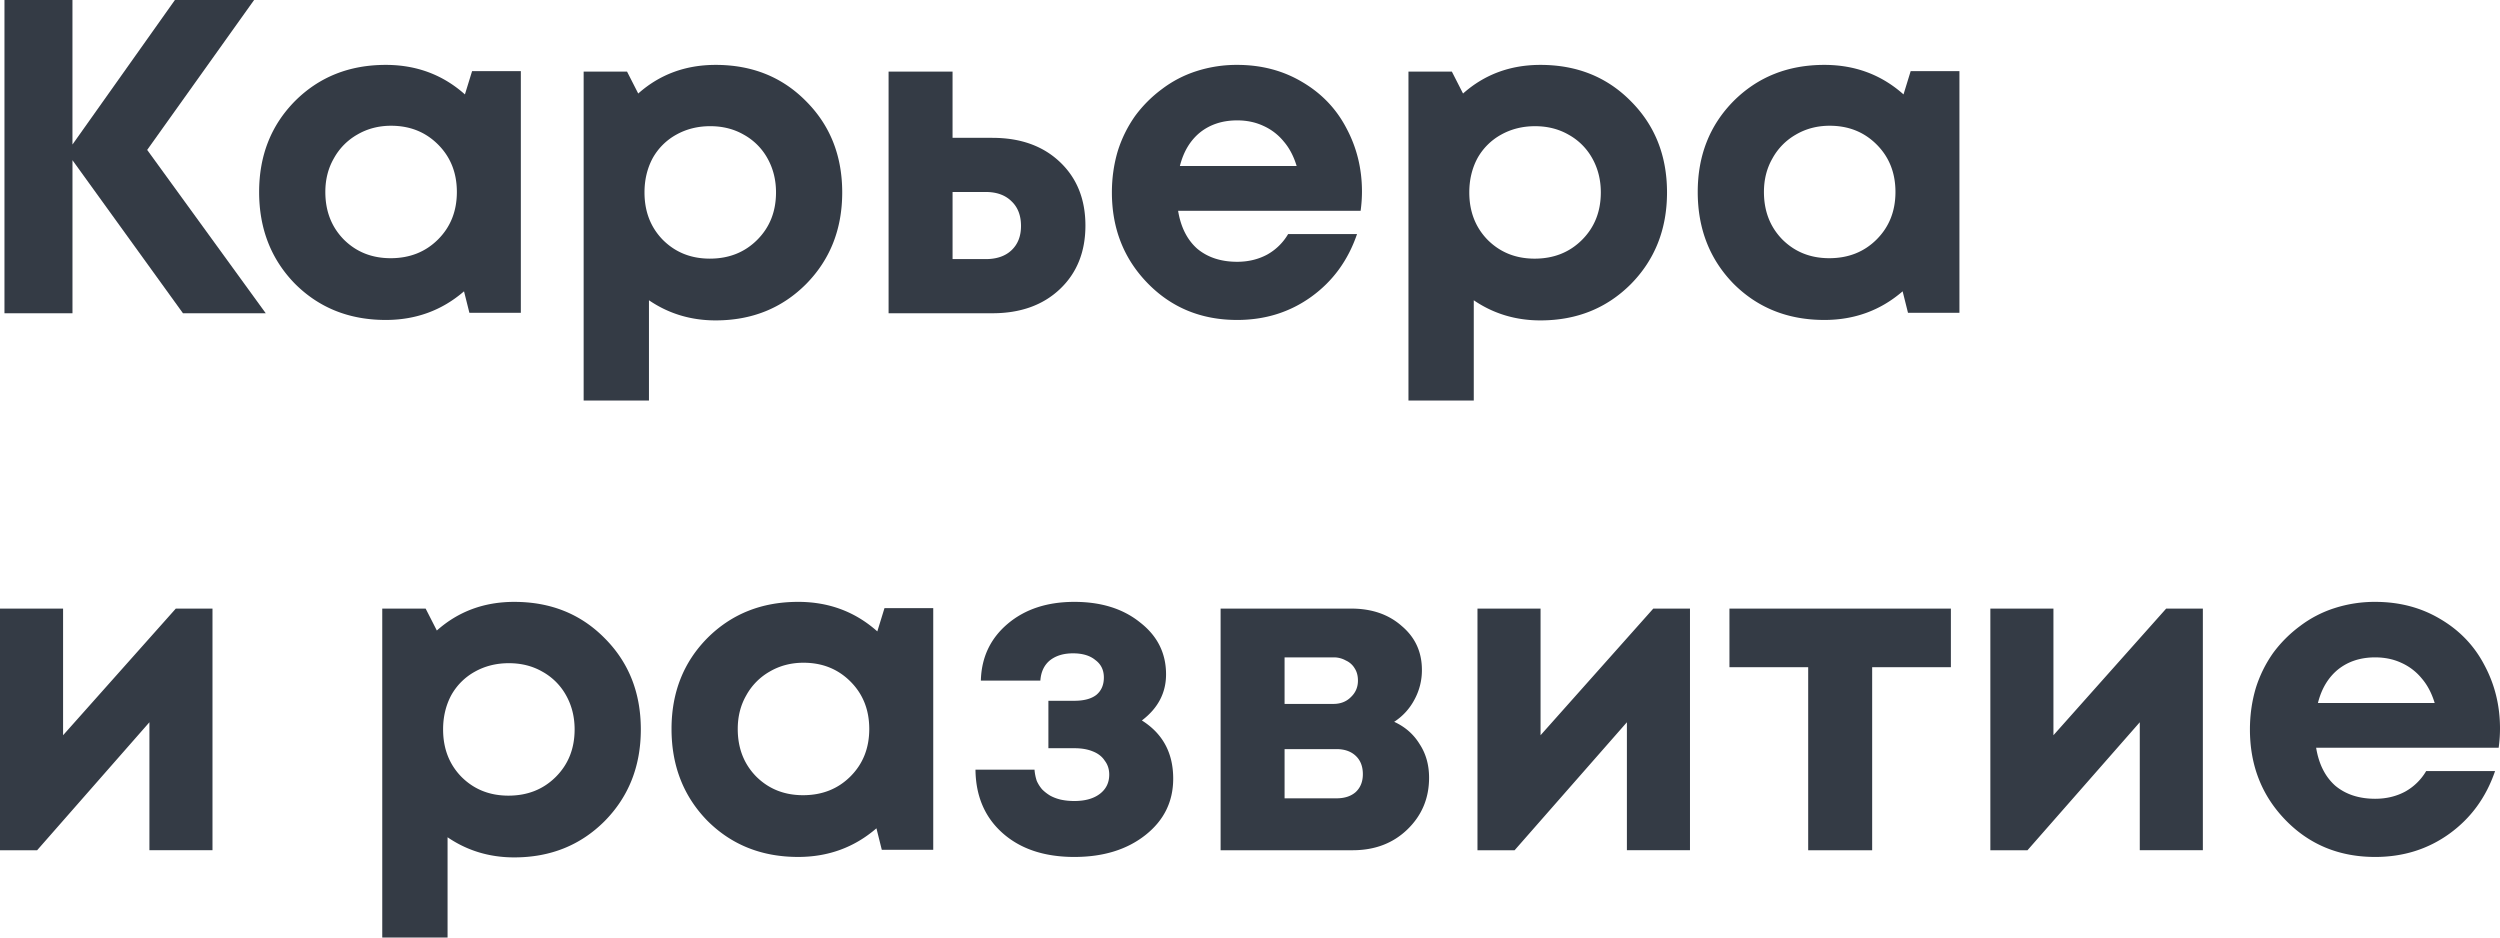 <svg xmlns="http://www.w3.org/2000/svg" fill="none" viewBox="0 0 224 84"><path fill="#343B45" d="M23.81 28.067h-7.416l-9.9-13.713v13.713H.4V0h6.092v12.95L15.673 0h7.094l-9.58 13.432L23.81 28.067Z"/><path fill="#343B45" d="M42.297 6.375h4.37v21.652h-4.61l-.481-1.925c-1.977 1.71-4.316 2.566-7.014 2.566-3.26 0-5.973-1.082-8.137-3.247-2.138-2.192-3.207-4.932-3.207-8.22 0-3.261 1.07-5.974 3.207-8.14 2.164-2.165 4.877-3.247 8.137-3.247 2.752 0 5.117.882 7.094 2.646l.642-2.085ZM30.794 21.451c1.122 1.123 2.525 1.684 4.208 1.684 1.71 0 3.127-.561 4.25-1.684 1.122-1.123 1.683-2.54 1.683-4.25s-.561-3.128-1.684-4.25c-1.122-1.123-2.525-1.684-4.208-1.684-1.123 0-2.138.267-3.047.802a5.494 5.494 0 0 0-2.084 2.125c-.508.882-.762 1.884-.762 3.007 0 1.71.548 3.127 1.644 4.25ZM64.12 5.814c3.26 0 5.959 1.082 8.096 3.248 2.165 2.165 3.247 4.891 3.247 8.18 0 3.287-1.082 6.027-3.247 8.219-2.164 2.165-4.863 3.247-8.096 3.247-2.218 0-4.209-.601-5.973-1.804v8.981h-5.852V6.415h3.888l1.002 1.965c1.924-1.71 4.236-2.566 6.935-2.566ZM59.39 21.49c1.122 1.123 2.525 1.684 4.209 1.684 1.71 0 3.126-.561 4.248-1.684 1.123-1.122 1.684-2.54 1.684-4.25 0-1.123-.254-2.138-.762-3.047a5.415 5.415 0 0 0-2.124-2.125c-.882-.508-1.884-.762-3.006-.762-1.123 0-2.138.254-3.047.762a5.415 5.415 0 0 0-2.124 2.125c-.48.909-.721 1.924-.721 3.047 0 1.71.547 3.128 1.643 4.25Zm29.526-9.14c2.512 0 4.53.721 6.053 2.165 1.523 1.443 2.285 3.34 2.285 5.693 0 2.352-.762 4.25-2.285 5.694-1.523 1.443-3.54 2.165-6.052 2.165h-9.3V6.415h5.732v5.934h3.567Zm-.6 10.865c.988 0 1.763-.267 2.324-.802.561-.534.842-1.256.842-2.165 0-.935-.28-1.67-.842-2.205-.561-.561-1.336-.842-2.325-.842H85.35v6.014h2.966Zm33.716-6.055c0 .562-.04 1.137-.12 1.725h-16.354c.24 1.47.815 2.606 1.724 3.408.935.775 2.124 1.163 3.567 1.163.989 0 1.884-.214 2.685-.642a4.99 4.99 0 0 0 1.884-1.844h6.173c-.802 2.352-2.164 4.223-4.088 5.613-1.924 1.39-4.142 2.085-6.654 2.085-3.207 0-5.879-1.096-8.017-3.288-2.137-2.191-3.206-4.905-3.206-8.139 0-1.283.173-2.513.521-3.689a11.302 11.302 0 0 1 1.563-3.167 11.397 11.397 0 0 1 2.405-2.406 10.272 10.272 0 0 1 3.086-1.604 11.707 11.707 0 0 1 3.648-.561c2.164 0 4.102.508 5.812 1.523 1.737 1.016 3.06 2.393 3.968 4.13.935 1.738 1.403 3.636 1.403 5.694Zm-11.183-6.374c-1.309 0-2.418.36-3.327 1.082-.882.722-1.483 1.724-1.804 3.007h10.462c-.267-.882-.655-1.617-1.163-2.205a4.988 4.988 0 0 0-1.843-1.403c-.695-.32-1.47-.481-2.325-.481Zm27.173-4.972c3.26 0 5.959 1.082 8.097 3.248 2.164 2.165 3.246 4.891 3.246 8.18 0 3.287-1.082 6.027-3.246 8.219-2.165 2.165-4.864 3.247-8.097 3.247-2.218 0-4.209-.601-5.972-1.804v8.981h-5.852V6.415h3.888l1.002 1.965c1.924-1.71 4.235-2.566 6.934-2.566Zm-4.73 15.677c1.123 1.123 2.526 1.684 4.209 1.684 1.71 0 3.126-.561 4.249-1.684 1.122-1.122 1.683-2.54 1.683-4.25 0-1.123-.254-2.138-.761-3.047a5.416 5.416 0 0 0-2.125-2.125c-.882-.508-1.884-.762-3.006-.762-1.122 0-2.138.254-3.046.762a5.416 5.416 0 0 0-2.125 2.125c-.481.909-.721 1.924-.721 3.047 0 1.71.548 3.128 1.643 4.25Zm37.904-15.116h4.369v21.652h-4.609l-.481-1.925c-1.978 1.71-4.316 2.566-7.015 2.566-3.26 0-5.972-1.082-8.137-3.247-2.137-2.192-3.206-4.932-3.206-8.22 0-3.261 1.069-5.974 3.206-8.14 2.165-2.165 4.877-3.247 8.137-3.247 2.753 0 5.117.882 7.095 2.646l.641-2.085Zm-11.504 15.076c1.123 1.123 2.526 1.684 4.209 1.684 1.71 0 3.127-.561 4.249-1.684 1.122-1.123 1.683-2.54 1.683-4.25s-.561-3.128-1.683-4.25c-1.122-1.123-2.525-1.684-4.209-1.684-1.122 0-2.138.267-3.046.802a5.487 5.487 0 0 0-2.084 2.125c-.508.882-.762 1.884-.762 3.007 0 1.71.548 3.127 1.643 4.25ZM15.752 54.53h3.287v21.65h-5.651V64.714L3.327 76.181H0V54.53h5.652v11.347l10.1-11.347Zm30.323-.602c3.26 0 5.959 1.083 8.096 3.248 2.165 2.165 3.247 4.892 3.247 8.18 0 3.287-1.082 6.027-3.247 8.22-2.164 2.164-4.863 3.247-8.096 3.247-2.218 0-4.209-.601-5.973-1.804V84H34.25V54.53h3.888l1.002 1.965c1.924-1.711 4.236-2.567 6.935-2.567Zm-4.73 15.678c1.122 1.122 2.525 1.684 4.209 1.684 1.71 0 3.126-.562 4.248-1.684 1.123-1.123 1.684-2.54 1.684-4.25 0-1.123-.254-2.139-.762-3.048a5.415 5.415 0 0 0-2.124-2.125c-.882-.508-1.884-.761-3.006-.761-1.123 0-2.138.253-3.047.761a5.416 5.416 0 0 0-2.124 2.125c-.481.91-.721 1.925-.721 3.048 0 1.71.547 3.127 1.643 4.25ZM79.249 54.49h4.369v21.65h-4.61l-.48-1.924c-1.978 1.71-4.316 2.566-7.015 2.566-3.26 0-5.973-1.083-8.137-3.248-2.138-2.192-3.207-4.932-3.207-8.22 0-3.26 1.07-5.974 3.207-8.139 2.164-2.165 4.877-3.248 8.137-3.248 2.752 0 5.117.883 7.094 2.647l.642-2.085ZM67.745 69.566c1.122 1.122 2.525 1.684 4.209 1.684 1.71 0 3.126-.562 4.248-1.684 1.123-1.123 1.684-2.54 1.684-4.25 0-1.711-.561-3.128-1.684-4.25-1.122-1.123-2.525-1.685-4.208-1.685-1.123 0-2.138.268-3.046.802a5.494 5.494 0 0 0-2.085 2.125c-.507.882-.761 1.885-.761 3.008 0 1.71.547 3.127 1.643 4.25Zm34.568-5.012c1.871 1.176 2.806 2.913 2.806 5.212 0 2.058-.828 3.742-2.485 5.052-1.657 1.31-3.781 1.965-6.373 1.965-2.672 0-4.81-.709-6.413-2.125-1.603-1.417-2.419-3.315-2.445-5.694h5.29c.027.348.094.682.201 1.003a3.1 3.1 0 0 0 .481.761c.214.214.454.401.722.562.294.16.614.28.962.36.374.08.774.12 1.202.12.962 0 1.724-.213 2.285-.64.56-.428.841-1.003.841-1.725 0-.48-.133-.895-.4-1.243-.24-.374-.602-.655-1.083-.842-.454-.187-1.002-.28-1.643-.28h-2.325v-4.25h2.325c.855 0 1.51-.174 1.964-.522.454-.374.681-.895.681-1.563 0-.669-.253-1.19-.761-1.564-.481-.401-1.15-.602-2.004-.602-.855 0-1.55.214-2.085.642-.507.428-.788 1.029-.841 1.804h-5.331c.053-2.085.855-3.782 2.405-5.092 1.55-1.31 3.54-1.965 5.972-1.965 2.405 0 4.369.615 5.892 1.845 1.55 1.203 2.325 2.753 2.325 4.65 0 1.658-.722 3.035-2.165 4.13Zm22.605.12c.989.454 1.75 1.123 2.285 2.005.561.855.842 1.858.842 3.007 0 1.844-.655 3.395-1.964 4.651-1.283 1.23-2.913 1.844-4.89 1.844h-11.825V54.53h11.704c1.844 0 3.354.521 4.53 1.564 1.202 1.015 1.803 2.325 1.803 3.929a5.5 5.5 0 0 1-.681 2.686 5.304 5.304 0 0 1-1.804 1.965Zm-3.246-3.689c0-.428-.094-.788-.281-1.082a1.753 1.753 0 0 0-.802-.722 2.183 2.183 0 0 0-1.122-.28h-4.369v4.17h4.369c.641 0 1.162-.201 1.563-.602.428-.401.642-.896.642-1.484Zm-1.924 10.545c.721 0 1.296-.187 1.723-.561.428-.401.641-.936.641-1.604 0-.695-.213-1.243-.641-1.644-.427-.4-1.002-.601-1.723-.601h-4.65v4.41h4.65Zm28.387-17h3.287v21.65h-5.652V64.714l-10.061 11.467h-3.327V54.53h5.652v11.347l10.101-11.347Zm26.664 0v5.252h-7.054v16.4h-5.732v-16.4h-7.055V54.53h19.841Zm19.29 0h3.287v21.65h-5.652V64.714l-10.061 11.467h-3.327V54.53h5.652v11.347l10.101-11.347ZM224 65.275c0 .562-.04 1.136-.12 1.724h-16.354c.241 1.47.815 2.607 1.724 3.409.935.775 2.124 1.162 3.567 1.162.989 0 1.884-.213 2.685-.641a4.99 4.99 0 0 0 1.884-1.844h6.173c-.802 2.352-2.164 4.223-4.088 5.613-1.924 1.39-4.142 2.085-6.654 2.085-3.207 0-5.879-1.096-8.017-3.288-2.137-2.192-3.206-4.905-3.206-8.14 0-1.282.174-2.512.521-3.688a11.302 11.302 0 0 1 1.563-3.168 11.418 11.418 0 0 1 2.405-2.405 10.273 10.273 0 0 1 3.086-1.604 11.707 11.707 0 0 1 3.648-.562c2.164 0 4.102.508 5.812 1.524 1.737 1.016 3.06 2.392 3.968 4.13.935 1.737 1.403 3.635 1.403 5.693ZM212.817 58.9c-1.309 0-2.418.361-3.327 1.083-.882.722-1.483 1.724-1.804 3.007h10.462c-.267-.882-.655-1.617-1.162-2.205a4.998 4.998 0 0 0-1.844-1.404c-.695-.32-1.47-.48-2.325-.48Z"/></svg>